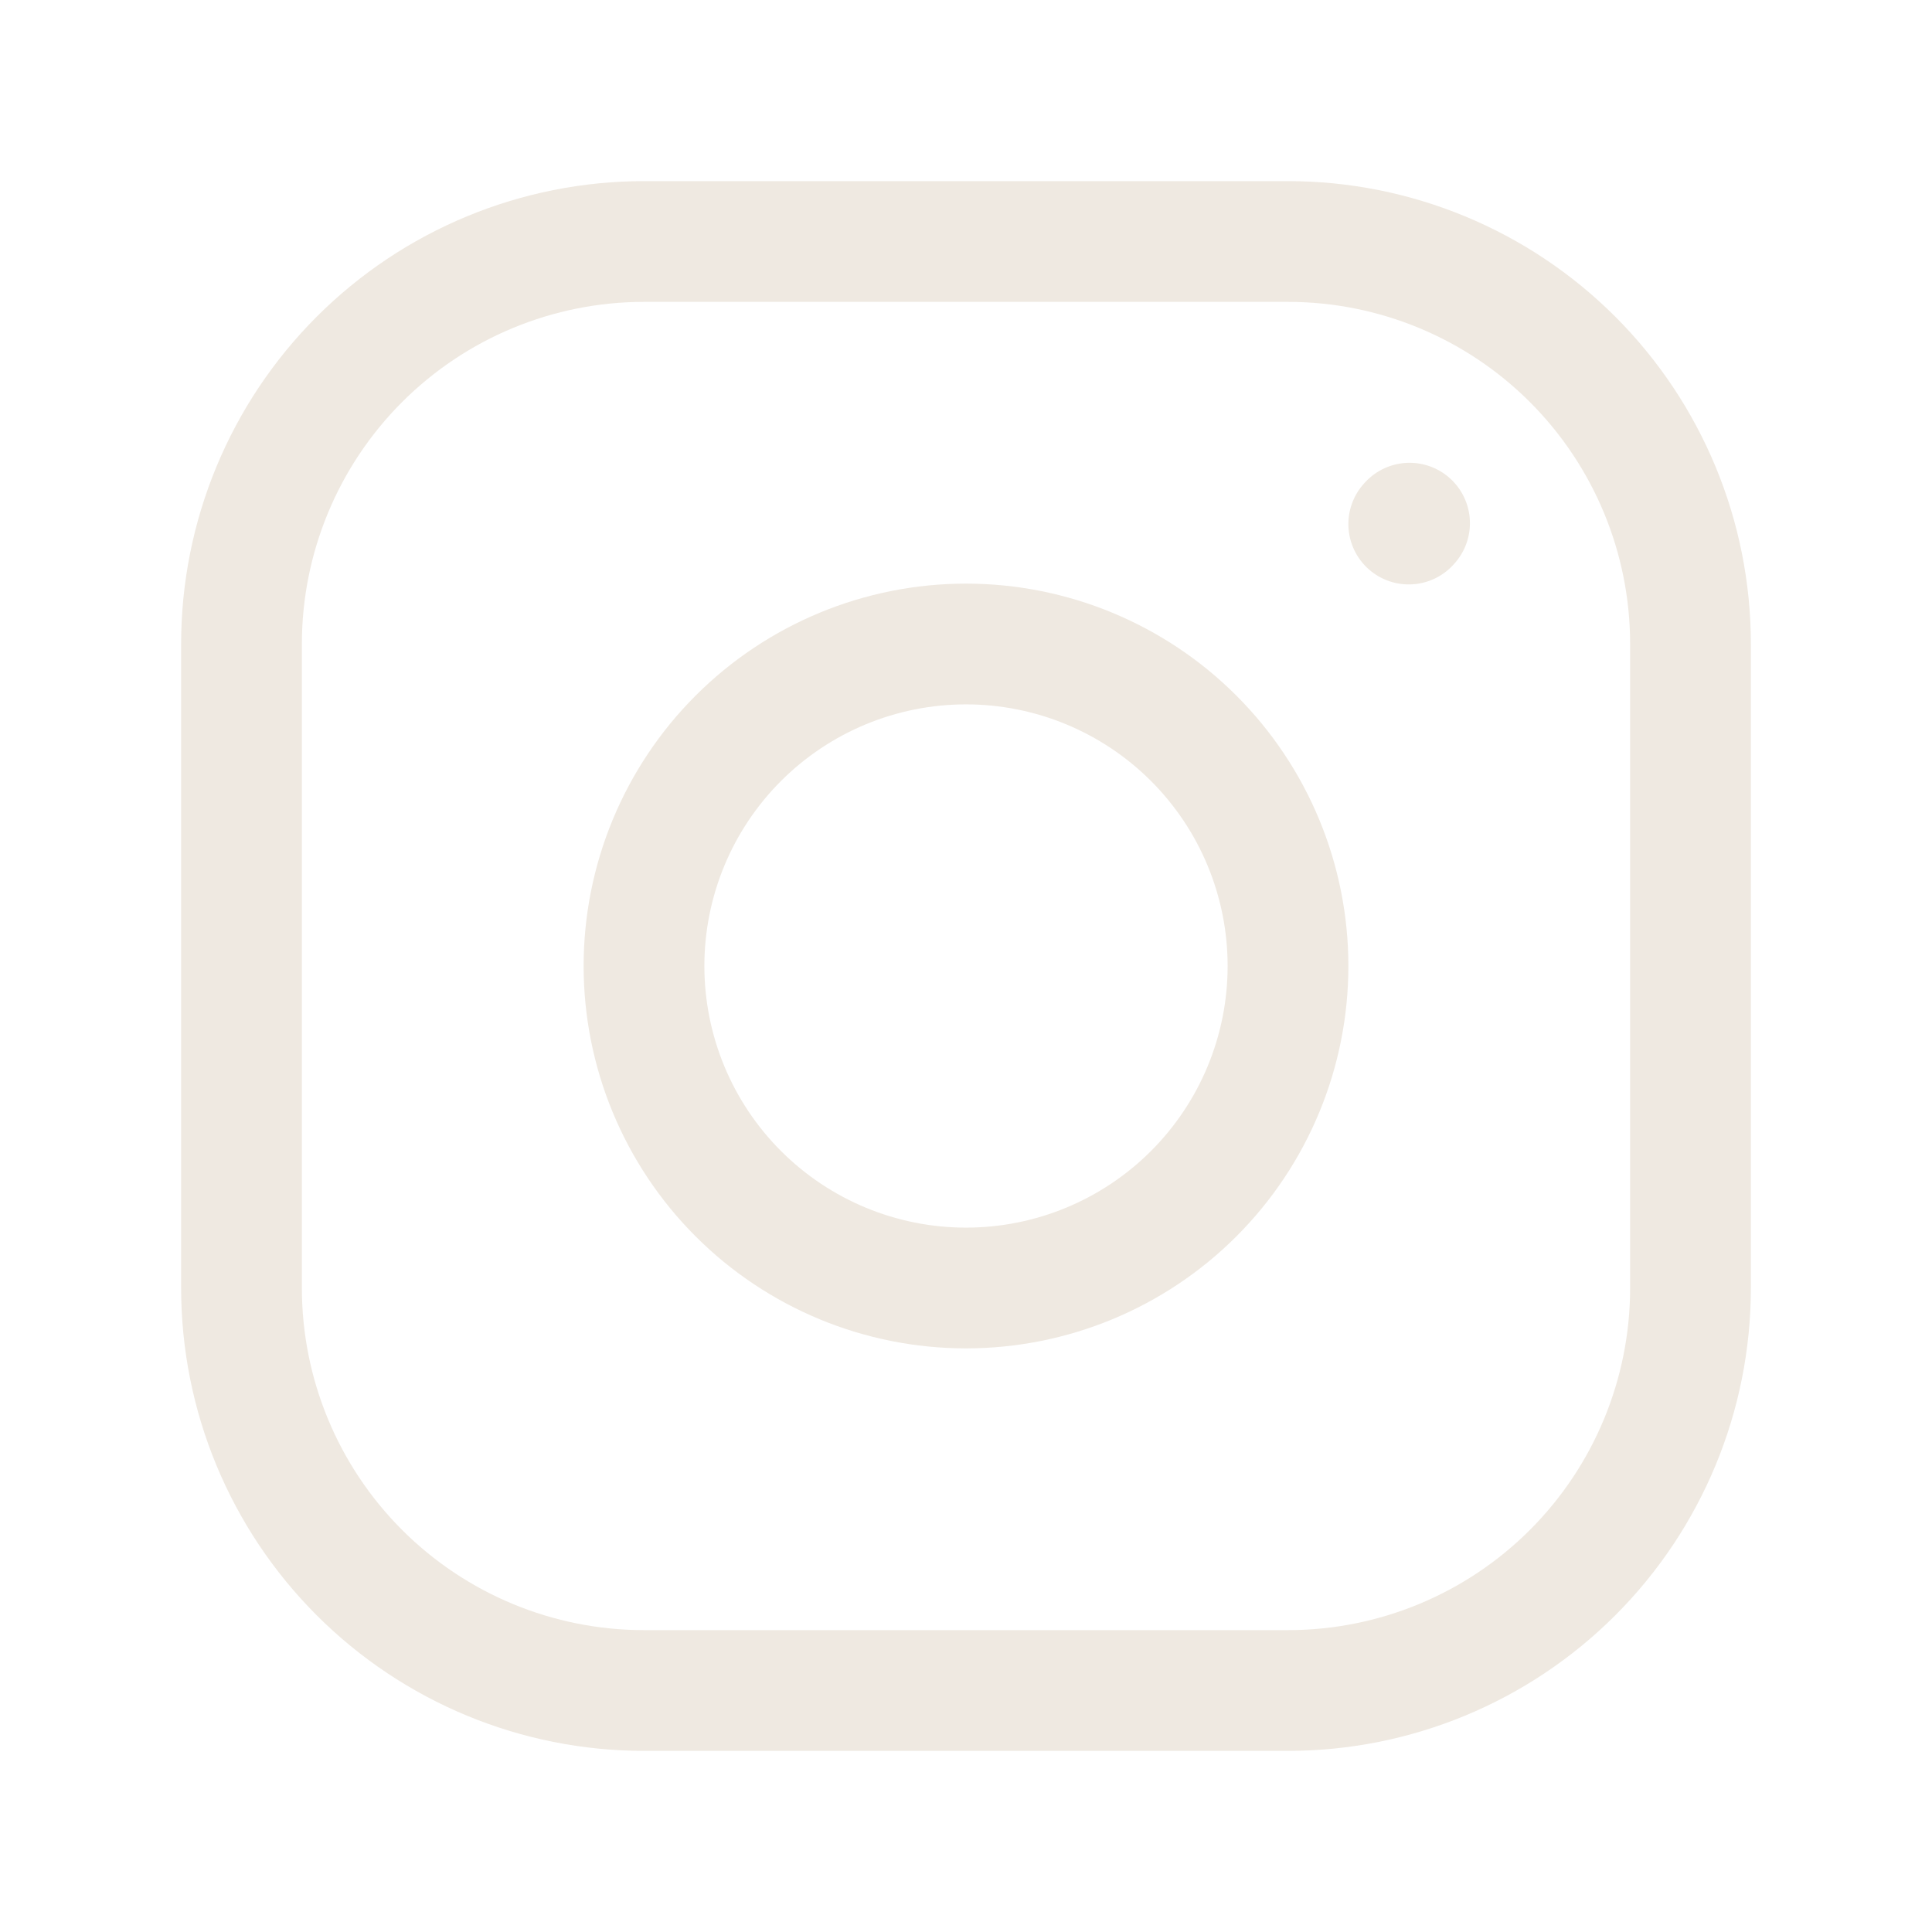 <?xml version="1.0" encoding="UTF-8"?> <svg xmlns="http://www.w3.org/2000/svg" width="48" height="48" viewBox="0 0 48 48" fill="none"><path d="M24 32C26.122 32 28.157 31.157 29.657 29.657C31.157 28.157 32 26.122 32 24C32 21.878 31.157 19.843 29.657 18.343C28.157 16.843 26.122 16 24 16C21.878 16 19.843 16.843 18.343 18.343C16.843 19.843 16 21.878 16 24C16 26.122 16.843 28.157 18.343 29.657C19.843 31.157 21.878 32 24 32Z" stroke="#EFE9E1" stroke-width="3" stroke-linecap="round" stroke-linejoin="round"></path><path d="M6 32V16C6 13.348 7.054 10.804 8.929 8.929C10.804 7.054 13.348 6 16 6H32C34.652 6 37.196 7.054 39.071 8.929C40.946 10.804 42 13.348 42 16V32C42 34.652 40.946 37.196 39.071 39.071C37.196 40.946 34.652 42 32 42H16C13.348 42 10.804 40.946 8.929 39.071C7.054 37.196 6 34.652 6 32Z" stroke="#EFE9E1" stroke-width="3"></path><path d="M35 13.02L35.02 12.998" stroke="#EFE9E1" stroke-width="3" stroke-linecap="round" stroke-linejoin="round"></path></svg> 